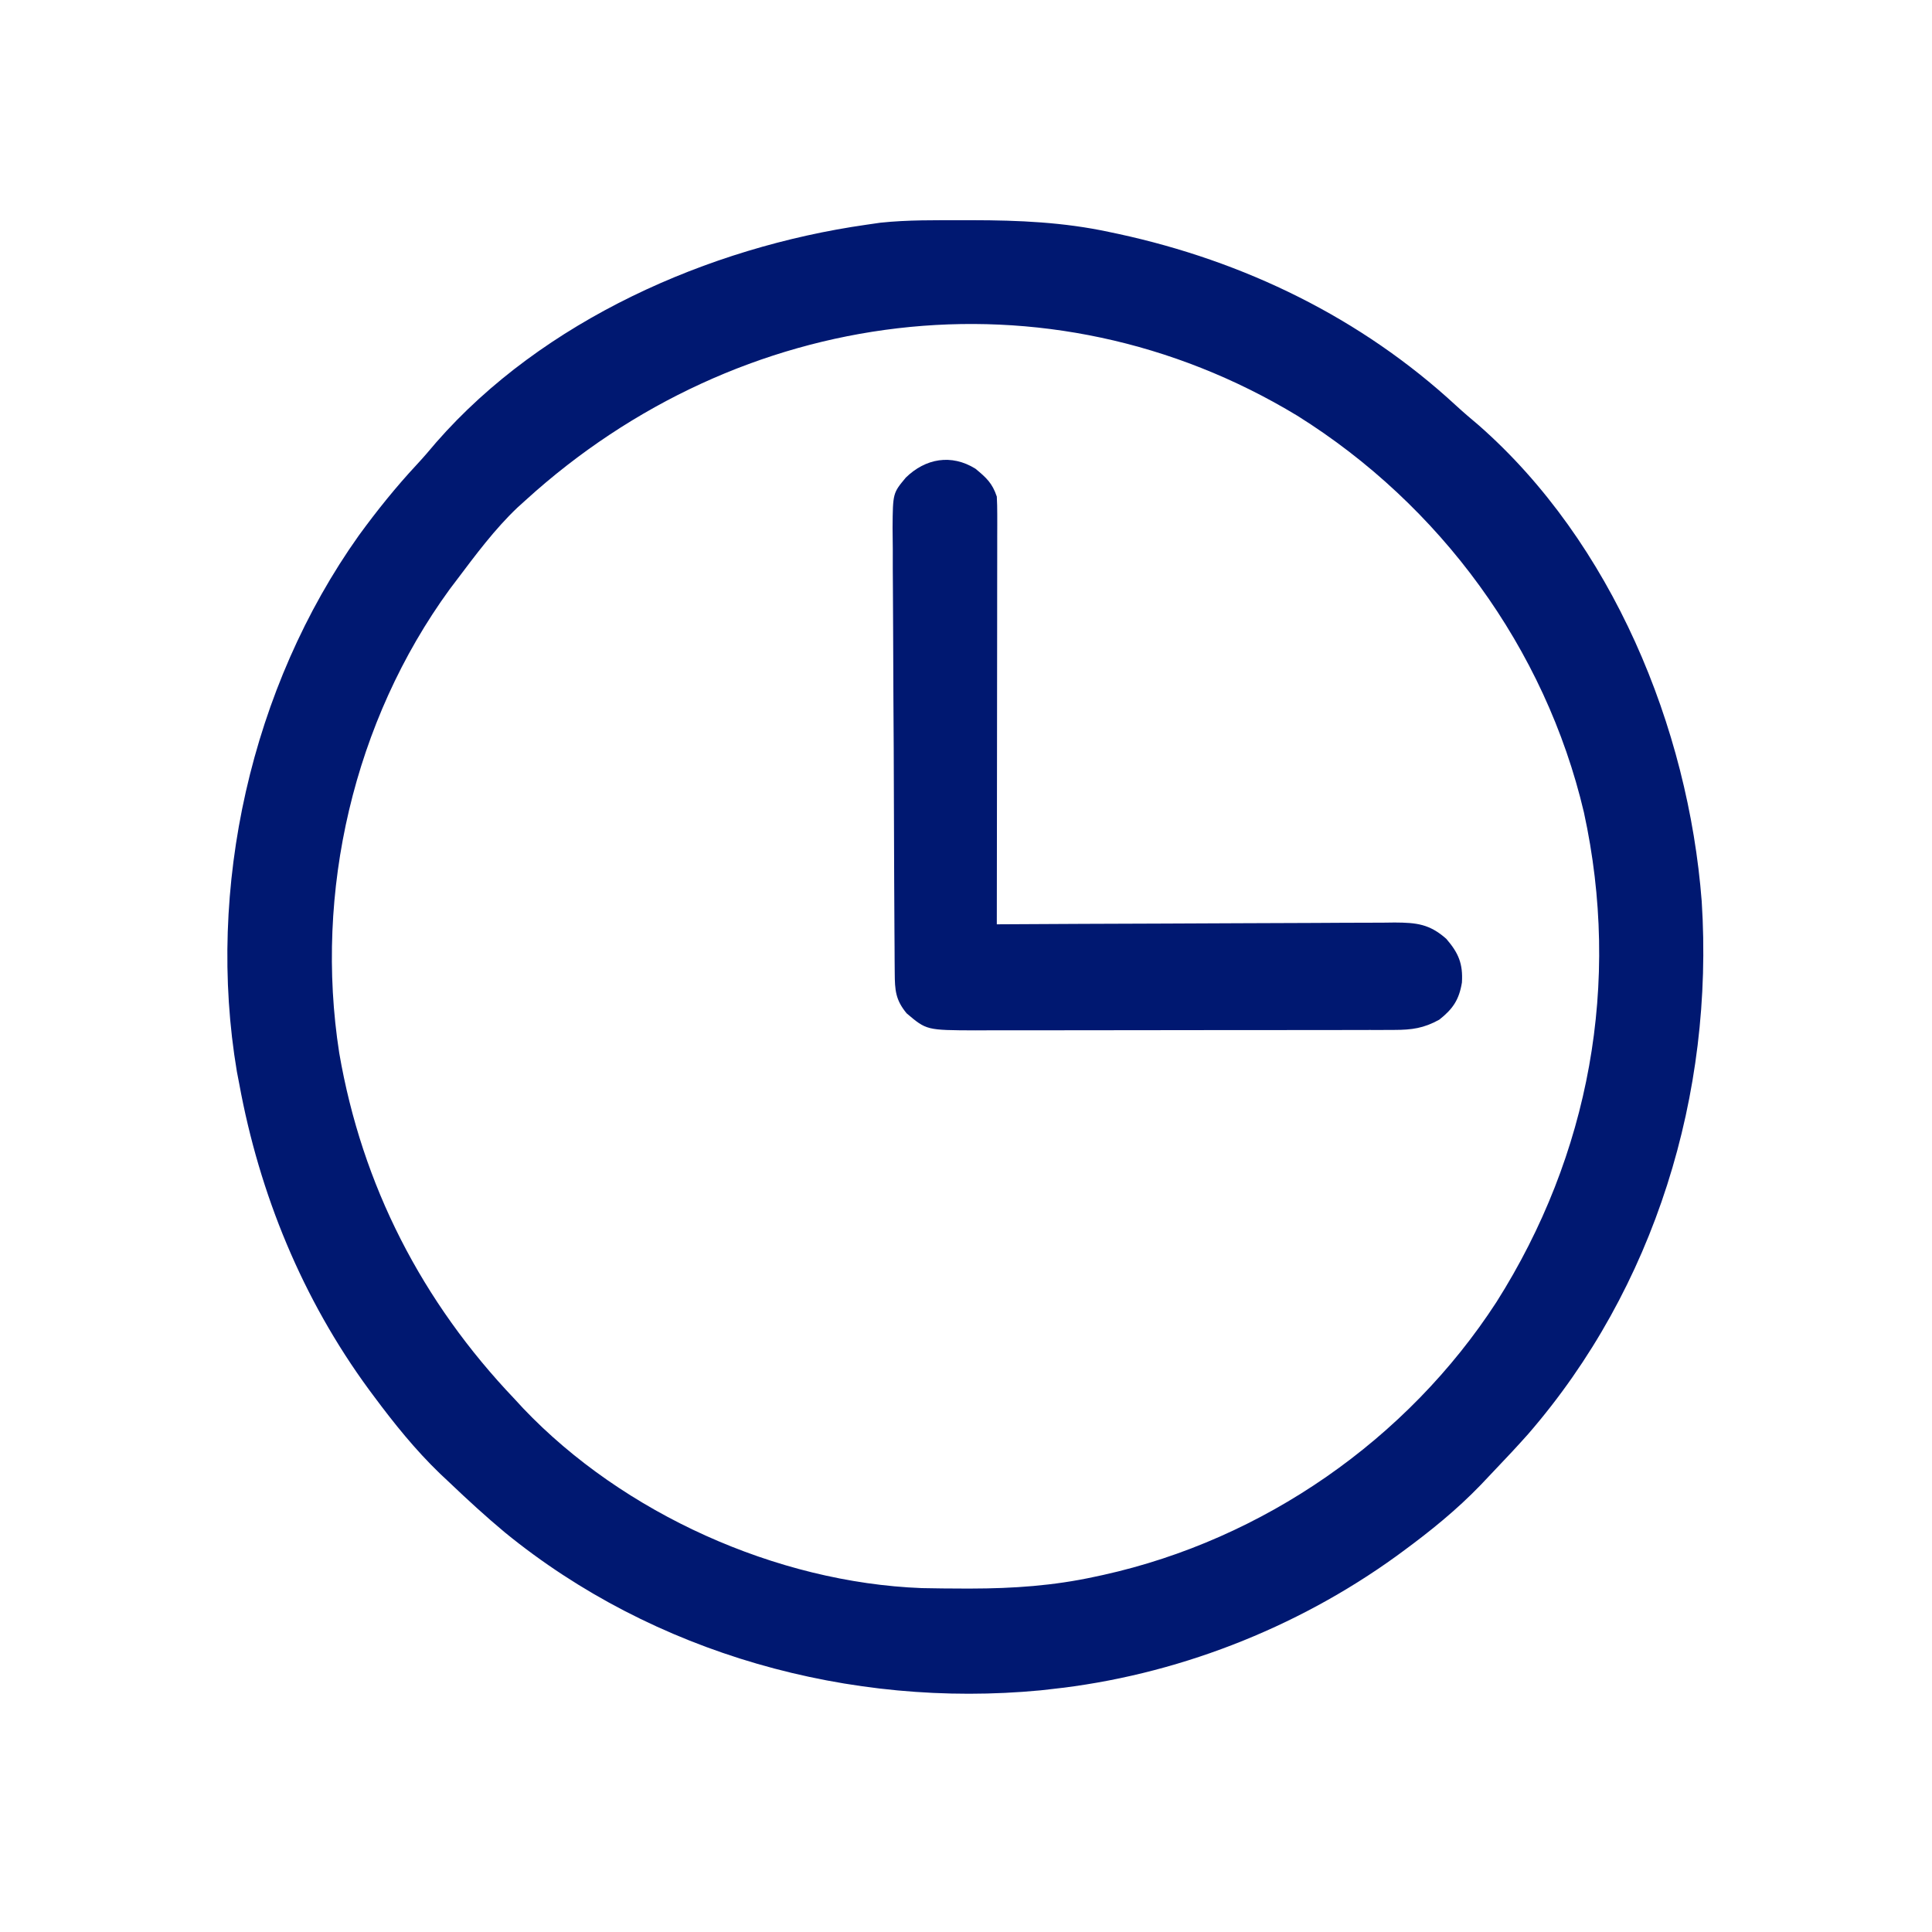 <?xml version="1.0" encoding="UTF-8"?>
<svg version="1.1" xmlns="http://www.w3.org/2000/svg" width="533" height="533">
<path d="M0 0 C0.826 -0.001 1.653 -0.001 2.504 -0.002 C15.305 0.015 27.695 0.546 40.25 3.25 C41.474 3.507 41.474 3.507 42.723 3.77 C77.504 11.289 109.715 26.905 135.957 51.145 C137.991 53.012 140.071 54.79 142.188 56.562 C178.97 88.848 200.016 139.934 203.719 187.918 C207.123 240.973 190.839 294.522 155.795 334.928 C152.821 338.266 149.772 341.53 146.679 344.758 C145.363 346.132 144.06 347.516 142.758 348.902 C136.146 355.764 128.913 361.618 121.25 367.25 C120.682 367.667 120.114 368.085 119.529 368.515 C91.779 388.595 58.327 401.585 24.25 405.25 C23.286 405.36 22.322 405.469 21.328 405.582 C-31.224 410.584 -85.376 395.553 -126.438 362.039 C-131.723 357.633 -136.772 352.999 -141.75 348.25 C-142.602 347.451 -143.454 346.652 -144.332 345.828 C-151.218 339.192 -157.063 331.912 -162.75 324.25 C-163.352 323.44 -163.352 323.44 -163.965 322.613 C-182.303 297.626 -194.176 268.686 -199.75 238.25 C-200.069 236.597 -200.069 236.597 -200.395 234.91 C-208.92 184.31 -196.503 128.83 -166.766 86.988 C-161.778 80.144 -156.53 73.606 -150.754 67.406 C-148.892 65.403 -147.133 63.344 -145.375 61.25 C-115.955 27.646 -70.309 7.468 -26.75 1.25 C-25.467 1.064 -24.185 0.879 -22.863 0.688 C-15.281 -0.113 -7.617 0.006 0 0 Z M-120.75 77.25 C-121.495 77.923 -122.24 78.596 -123.008 79.289 C-129.321 85.296 -134.517 92.309 -139.75 99.25 C-140.711 100.518 -140.711 100.518 -141.691 101.812 C-168.19 138.21 -179.078 185.368 -172.162 229.756 C-165.876 266.296 -149.332 298.424 -123.75 325.25 C-122.983 326.081 -122.216 326.913 -121.426 327.77 C-93.82 356.781 -51.522 375.845 -11.453 377.376 C-7.614 377.457 -3.777 377.497 0.062 377.5 C1.091 377.501 1.091 377.501 2.14 377.502 C13.73 377.484 24.904 376.724 36.25 374.25 C37.027 374.084 37.803 373.917 38.604 373.746 C82.769 363.964 122.476 336.412 147.1 298.451 C172.802 257.865 181.491 210.433 171.219 163.363 C160.554 118.033 131.512 78.567 92.181 53.955 C23.081 12.127 -61.831 23.64 -120.75 77.25 Z " fill="#001871" transform="translate(265.75,60.75)"/>
<path d="M0 0 C2.983 2.468 4.654 3.962 5.898 7.695 C5.988 9.307 6.02 10.922 6.019 12.536 C6.02 13.533 6.021 14.53 6.023 15.557 C6.019 16.65 6.016 17.742 6.012 18.868 C6.012 20.019 6.012 21.171 6.012 22.357 C6.012 26.172 6.004 29.986 5.996 33.801 C5.994 36.442 5.993 39.083 5.992 41.725 C5.989 47.972 5.98 54.219 5.97 60.467 C5.959 67.579 5.954 74.691 5.949 81.804 C5.938 96.434 5.921 111.065 5.898 125.695 C6.802 125.69 6.802 125.69 7.725 125.684 C22.397 125.596 37.07 125.53 51.743 125.488 C58.839 125.467 65.935 125.439 73.031 125.394 C79.878 125.349 86.725 125.326 93.572 125.316 C96.185 125.308 98.798 125.294 101.411 125.272 C105.069 125.243 108.727 125.239 112.385 125.241 C113.467 125.227 114.549 125.212 115.663 125.198 C121.744 125.231 125.281 125.62 129.898 129.695 C133.319 133.656 134.518 136.619 134.215 141.742 C133.445 146.497 131.706 149.06 127.961 152.008 C123.661 154.377 120.409 154.82 115.529 154.829 C113.895 154.835 113.895 154.835 112.229 154.842 C111.038 154.841 109.848 154.841 108.622 154.841 C107.365 154.844 106.107 154.847 104.812 154.851 C101.365 154.86 97.919 154.862 94.473 154.863 C92.318 154.863 90.163 154.865 88.008 154.868 C80.485 154.877 72.962 154.881 65.439 154.881 C58.435 154.88 51.432 154.891 44.428 154.906 C38.408 154.919 32.388 154.925 26.369 154.924 C22.776 154.924 19.184 154.927 15.592 154.937 C11.582 154.949 7.573 154.944 3.563 154.938 C2.379 154.944 1.195 154.949 -0.025 154.955 C-13.497 154.904 -13.497 154.904 -18.977 150.258 C-22.06 146.539 -22.23 143.82 -22.262 139.143 C-22.272 137.987 -22.282 136.832 -22.293 135.642 C-22.298 134.374 -22.304 133.105 -22.31 131.798 C-22.32 130.449 -22.33 129.101 -22.34 127.752 C-22.371 123.322 -22.392 118.891 -22.41 114.461 C-22.413 113.707 -22.417 112.953 -22.42 112.176 C-22.451 105.061 -22.478 97.947 -22.495 90.833 C-22.516 81.739 -22.558 72.645 -22.628 63.551 C-22.675 57.154 -22.7 50.756 -22.707 44.358 C-22.712 40.539 -22.727 36.72 -22.767 32.901 C-22.803 29.305 -22.812 25.711 -22.799 22.116 C-22.799 20.174 -22.828 18.232 -22.859 16.291 C-22.78 6.74 -22.78 6.74 -19.203 2.451 C-13.787 -2.835 -6.654 -4.131 0 0 Z " fill="#001871" transform="translate(269.102,129.305)"/>
</svg>
